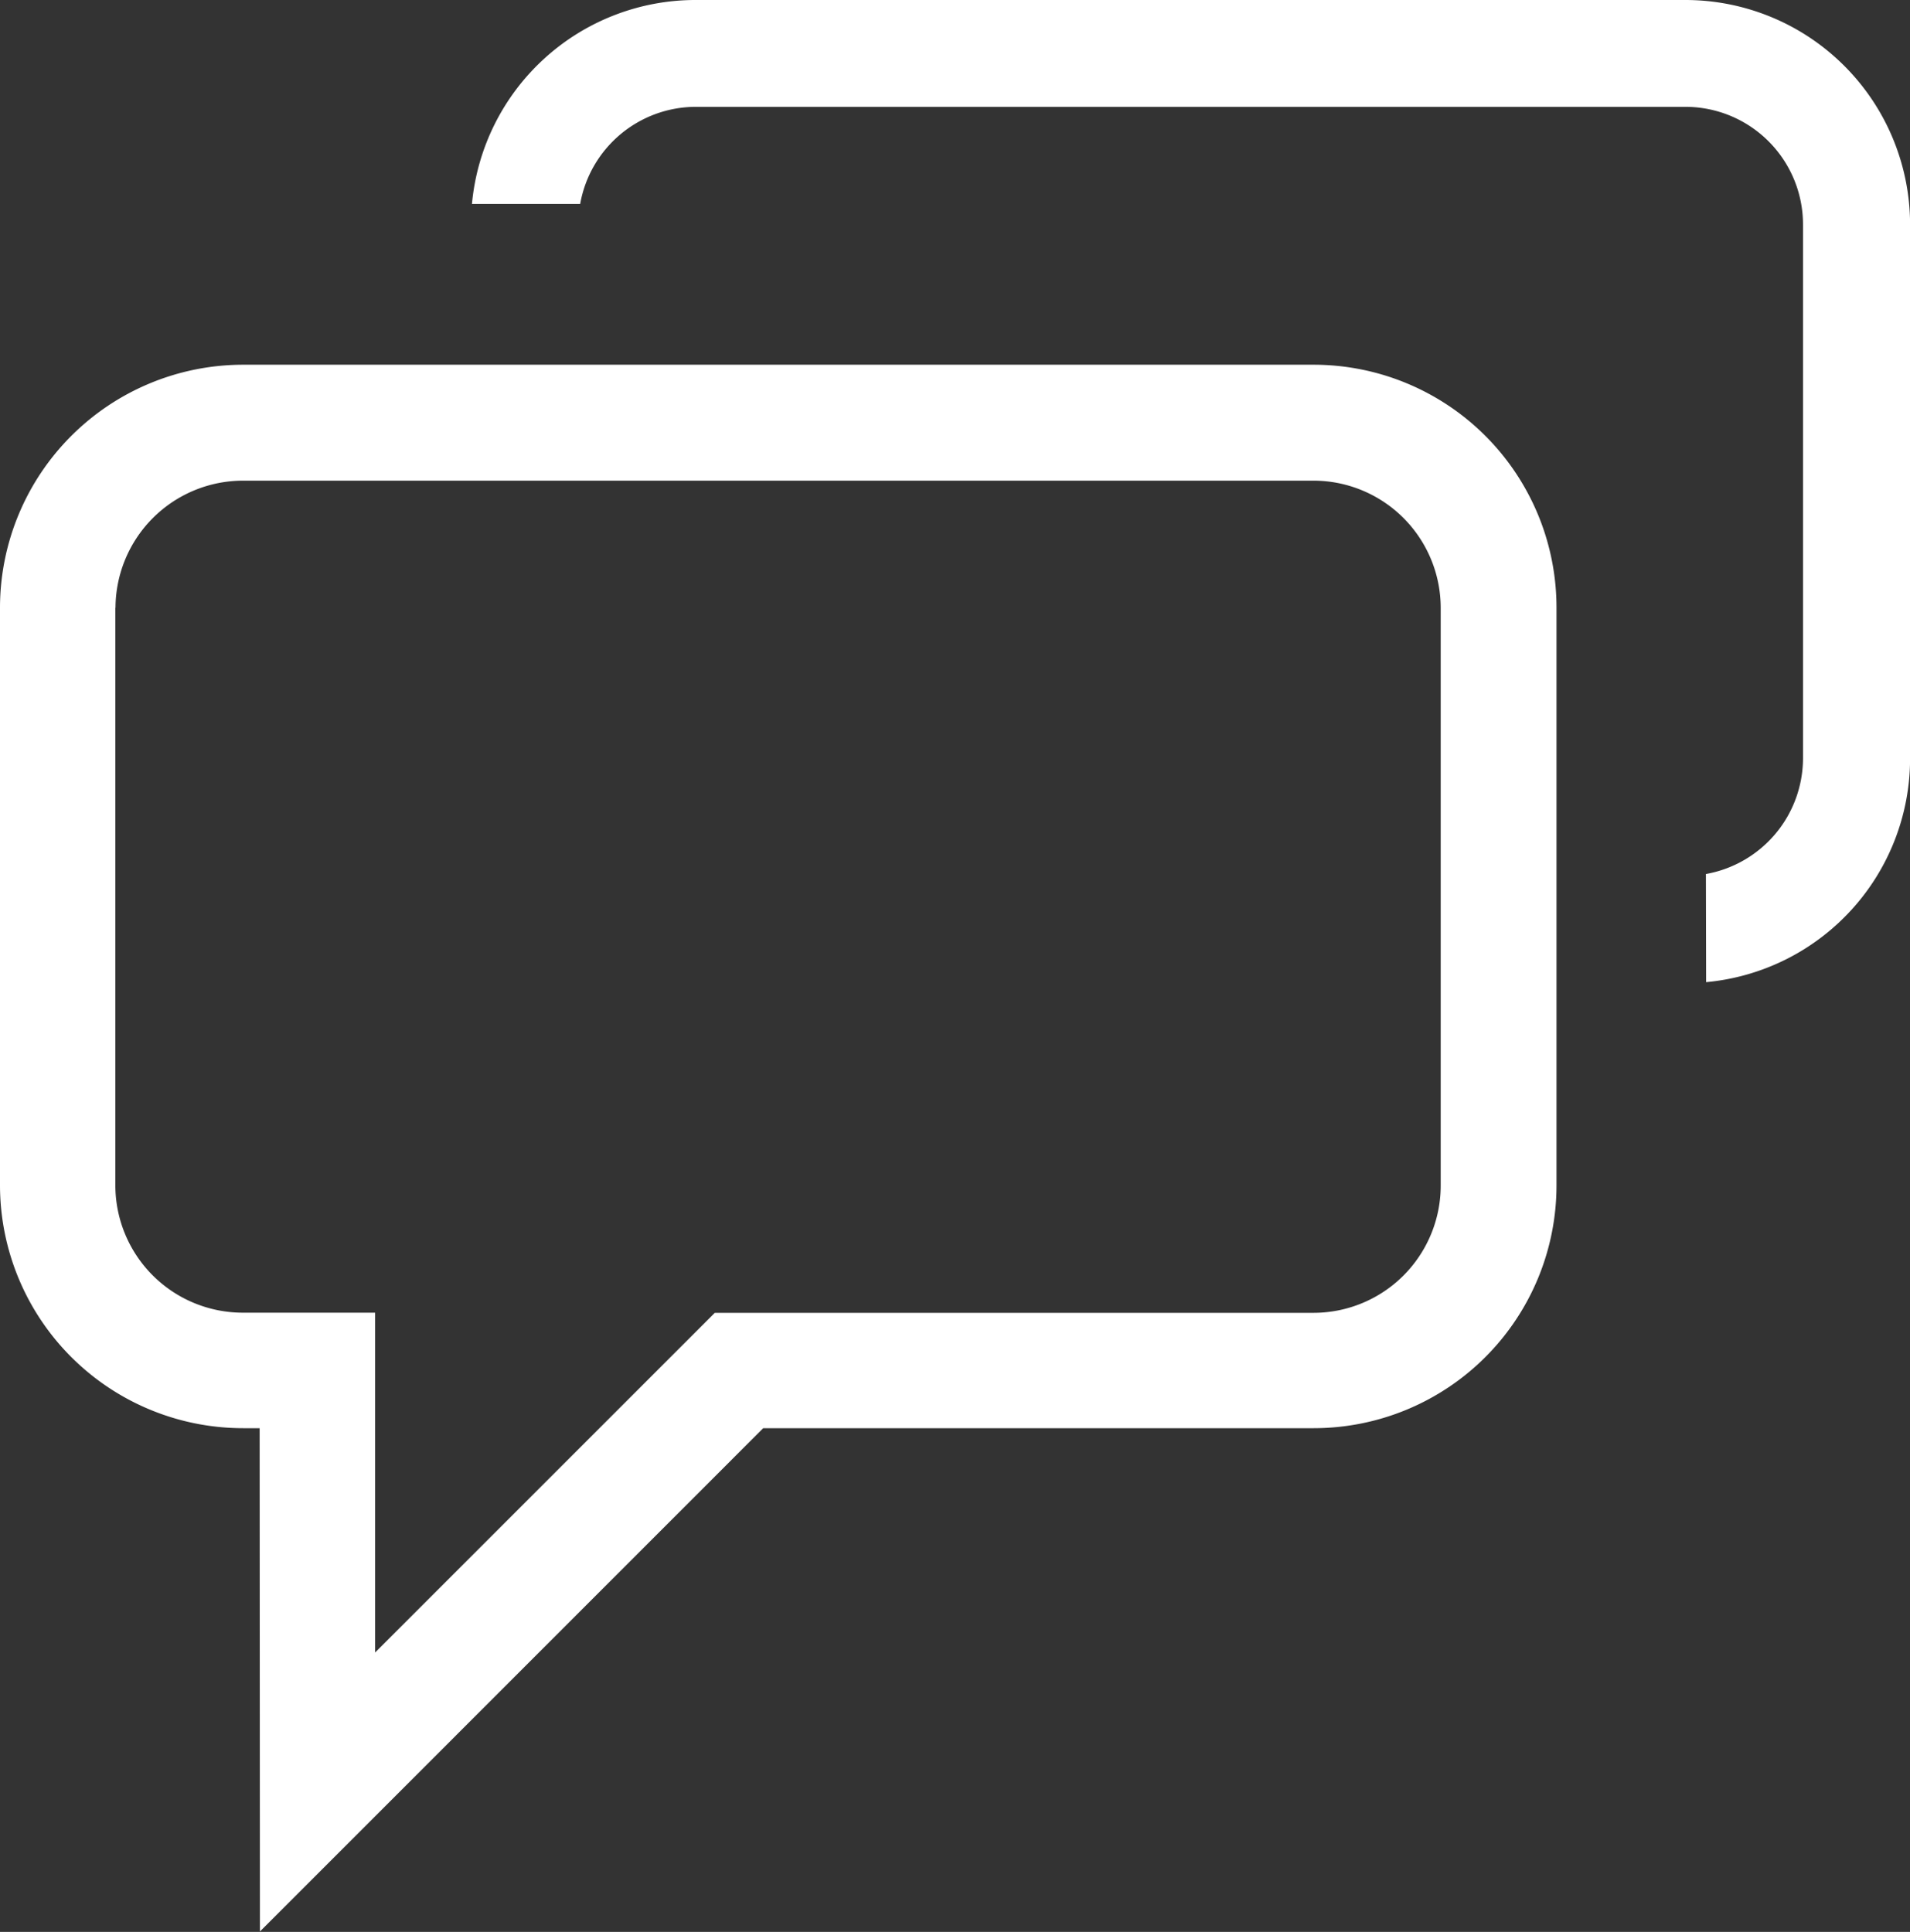 <svg xmlns="http://www.w3.org/2000/svg" width="26.475" height="26.781" viewBox="0 0 26.475 26.781">
  <rect x="0" y="0" width="26.475" height="26.781" fill="#333333" stroke="none"/>
  <path id="Unione_30" data-name="Unione 30" d="M4179.857-625.9h-.231a3.37,3.37,0,0,1-3.368-3.365v-8.012a3.371,3.371,0,0,1,3.368-3.365h14.844a3.367,3.367,0,0,1,3.363,3.365v8.012a3.366,3.366,0,0,1-3.363,3.365h-7.633l-5.376,5.377-1.6,1.6Zm-2-11.375v8.012a1.767,1.767,0,0,0,1.766,1.762h1.834v4.711l3.109-3.109,1.6-1.6h8.3a1.764,1.764,0,0,0,1.762-1.763h0v-8.011a1.765,1.765,0,0,0-1.761-1.762h-14.845A1.769,1.769,0,0,0,4177.859-637.272Zm22.047,3.693a1.633,1.633,0,0,0,1.346-1.6v-7.405a1.631,1.631,0,0,0-1.63-1.63H4185.9a1.631,1.631,0,0,0-1.6,1.346H4182.8a3.112,3.112,0,0,1,3.1-2.827h13.723a3.115,3.115,0,0,1,3.111,3.11v7.405a3.113,3.113,0,0,1-2.827,3.1Z" transform="translate(-4176.258 645.698)" fill="#fff"/>
</svg>

